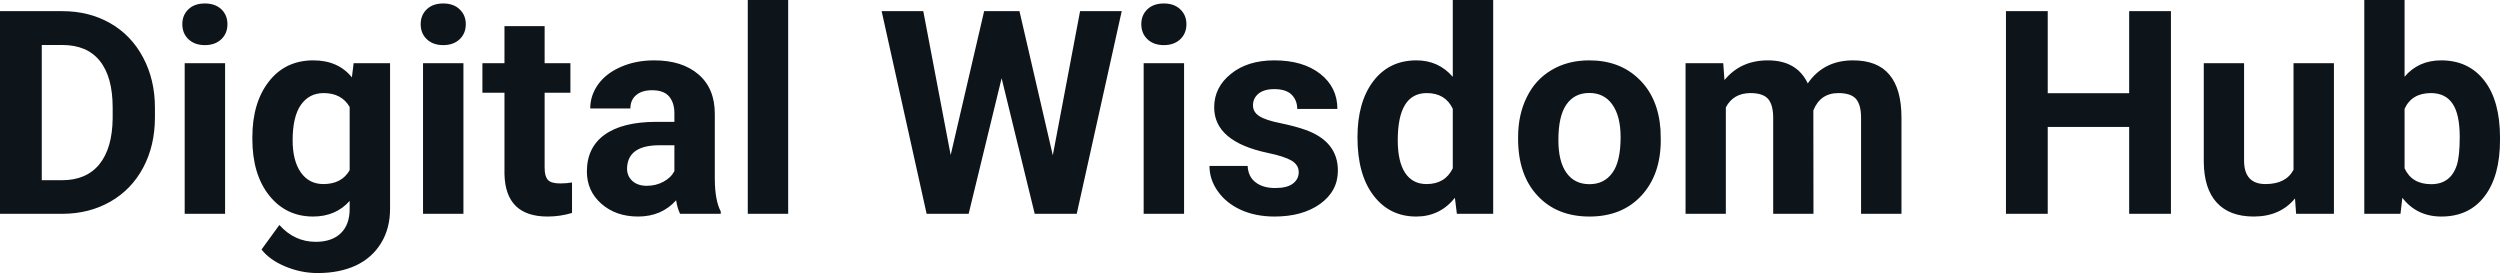 <svg fill="#0d141a" viewBox="0 0 201.699 22.034" height="100%" width="100%" xmlns="http://www.w3.org/2000/svg"><path preserveAspectRatio="none" d="M5.06 17.25L0 17.25L0 0.90L5.03 0.90Q7.19 0.90 8.89 1.87Q10.59 2.84 11.54 4.63Q12.50 6.42 12.50 8.70L12.50 8.70L12.50 9.46Q12.50 11.74 11.56 13.51Q10.62 15.28 8.92 16.26Q7.21 17.24 5.06 17.25L5.06 17.25ZM5.03 3.63L3.37 3.63L3.37 14.54L5.00 14.54Q6.97 14.54 8.02 13.25Q9.06 11.96 9.09 9.56L9.09 9.56L9.09 8.69Q9.09 6.20 8.05 4.91Q7.02 3.63 5.03 3.63L5.03 3.63ZM18.16 5.10L18.16 17.25L14.90 17.25L14.90 5.10L18.16 5.10ZM14.71 1.95L14.71 1.95Q14.71 1.22 15.20 0.75Q15.69 0.28 16.53 0.28L16.53 0.28Q17.36 0.28 17.86 0.75Q18.35 1.22 18.35 1.95L18.35 1.95Q18.35 2.70 17.85 3.17Q17.35 3.64 16.53 3.64Q15.71 3.64 15.21 3.17Q14.71 2.70 14.71 1.95ZM20.36 11.22L20.36 11.08Q20.36 8.29 21.69 6.58Q23.02 4.87 25.28 4.87L25.28 4.87Q27.28 4.87 28.39 6.24L28.39 6.24L28.53 5.10L31.47 5.10L31.47 16.85Q31.47 18.44 30.74 19.62Q30.02 20.80 28.71 21.42Q27.39 22.03 25.63 22.03L25.63 22.03Q24.29 22.03 23.02 21.50Q21.75 20.97 21.10 20.13L21.10 20.13L22.54 18.15Q23.75 19.51 25.48 19.51L25.48 19.51Q26.77 19.51 27.49 18.82Q28.21 18.13 28.21 16.86L28.21 16.86L28.21 16.21Q27.09 17.47 25.26 17.47L25.26 17.47Q23.07 17.47 21.71 15.76Q20.36 14.05 20.36 11.22L20.36 11.22ZM23.61 11.32L23.61 11.32Q23.61 12.97 24.27 13.91Q24.93 14.85 26.09 14.85L26.09 14.85Q27.57 14.85 28.21 13.73L28.21 13.73L28.21 8.63Q27.56 7.51 26.11 7.51L26.11 7.51Q24.94 7.51 24.27 8.47Q23.61 9.42 23.61 11.32ZM37.39 5.10L37.39 17.25L34.13 17.25L34.13 5.10L37.39 5.10ZM33.94 1.95L33.94 1.95Q33.94 1.22 34.43 0.75Q34.92 0.28 35.76 0.28L35.76 0.28Q36.59 0.28 37.08 0.75Q37.58 1.22 37.58 1.95L37.58 1.95Q37.58 2.70 37.08 3.17Q36.58 3.64 35.76 3.64Q34.94 3.64 34.44 3.17Q33.94 2.70 33.94 1.95ZM40.70 2.11L43.94 2.11L43.94 5.10L46.02 5.10L46.02 7.48L43.94 7.48L43.94 13.54Q43.94 14.22 44.20 14.51Q44.46 14.80 45.19 14.80L45.19 14.80Q45.73 14.80 46.15 14.72L46.15 14.72L46.15 17.18Q45.19 17.47 44.18 17.47L44.18 17.47Q40.77 17.47 40.70 14.03L40.70 14.03L40.70 7.48L38.92 7.48L38.92 5.10L40.70 5.10L40.70 2.11ZM58.15 17.25L54.87 17.25Q54.65 16.81 54.55 16.16L54.55 16.16Q53.37 17.47 51.48 17.47L51.48 17.47Q49.69 17.47 48.52 16.44Q47.35 15.41 47.35 13.84L47.35 13.84Q47.35 11.90 48.78 10.87Q50.21 9.84 52.92 9.83L52.92 9.83L54.41 9.83L54.41 9.13Q54.41 8.29 53.98 7.78Q53.55 7.28 52.61 7.28L52.61 7.28Q51.79 7.28 51.33 7.67Q50.86 8.06 50.86 8.75L50.86 8.75L47.62 8.75Q47.62 7.69 48.27 6.79Q48.92 5.90 50.11 5.39Q51.30 4.87 52.78 4.87L52.78 4.87Q55.03 4.87 56.35 6.00Q57.67 7.13 57.67 9.18L57.67 9.18L57.67 14.44Q57.68 16.17 58.15 17.06L58.15 17.06L58.15 17.25ZM52.19 14.99L52.19 14.99Q52.91 14.99 53.51 14.67Q54.12 14.35 54.41 13.81L54.41 13.81L54.41 11.72L53.20 11.72Q50.76 11.72 50.60 13.41L50.60 13.41L50.59 13.60Q50.59 14.21 51.02 14.60Q51.45 14.99 52.19 14.99ZM63.59 0L63.59 17.25L60.33 17.25L60.33 0L63.59 0ZM82.25 0.90L84.94 12.53L87.14 0.90L90.50 0.90L86.87 17.25L83.48 17.25L80.81 6.31L78.15 17.25L74.76 17.25L71.13 0.90L74.49 0.90L76.70 12.51L79.40 0.90L82.25 0.90ZM95.53 5.10L95.53 17.25L92.27 17.25L92.27 5.10L95.53 5.10ZM92.08 1.95L92.08 1.95Q92.08 1.22 92.57 0.75Q93.06 0.28 93.90 0.28L93.90 0.28Q94.73 0.28 95.22 0.75Q95.72 1.22 95.72 1.95L95.72 1.95Q95.72 2.70 95.22 3.17Q94.72 3.64 93.90 3.64Q93.08 3.64 92.58 3.17Q92.08 2.70 92.08 1.95ZM104.78 13.89L104.78 13.89Q104.78 13.30 104.19 12.95Q103.60 12.61 102.30 12.34L102.30 12.34Q97.96 11.43 97.96 8.66L97.96 8.66Q97.96 7.04 99.31 5.96Q100.65 4.87 102.81 4.87L102.81 4.87Q105.13 4.87 106.52 5.96Q107.90 7.05 107.90 8.79L107.90 8.79L104.66 8.79Q104.66 8.10 104.21 7.64Q103.76 7.19 102.80 7.19L102.80 7.19Q101.98 7.19 101.53 7.56Q101.09 7.93 101.09 8.50L101.09 8.50Q101.09 9.04 101.60 9.37Q102.11 9.70 103.32 9.94Q104.53 10.19 105.36 10.49L105.36 10.49Q107.94 11.43 107.94 13.76L107.94 13.76Q107.94 15.42 106.51 16.45Q105.08 17.47 102.83 17.47L102.83 17.47Q101.30 17.47 100.11 16.93Q98.93 16.39 98.26 15.44Q97.58 14.49 97.58 13.39L97.58 13.39L100.66 13.39Q100.70 14.25 101.30 14.71Q101.89 15.17 102.89 15.17L102.89 15.17Q103.83 15.17 104.30 14.82Q104.78 14.46 104.78 13.89ZM109.52 11.08L109.52 11.08Q109.52 8.24 110.79 6.56Q112.07 4.87 114.28 4.87L114.28 4.87Q116.06 4.87 117.21 6.20L117.21 6.20L117.21 0L120.47 0L120.47 17.25L117.54 17.25L117.38 15.96Q116.17 17.47 114.26 17.47L114.26 17.47Q112.11 17.47 110.82 15.78Q109.52 14.09 109.52 11.08ZM112.77 11.32L112.77 11.32Q112.77 13.03 113.36 13.94Q113.96 14.85 115.09 14.85L115.09 14.85Q116.59 14.85 117.21 13.58L117.21 13.58L117.21 8.78Q116.61 7.51 115.11 7.51L115.11 7.51Q112.77 7.51 112.77 11.32ZM122.48 11.21L122.48 11.06Q122.48 9.25 123.18 7.84Q123.87 6.42 125.18 5.65Q126.49 4.87 128.22 4.87L128.22 4.87Q130.68 4.87 132.23 6.38Q133.79 7.88 133.97 10.47L133.97 10.47L133.99 11.30Q133.99 14.09 132.43 15.78Q130.87 17.47 128.24 17.47Q125.61 17.47 124.05 15.79Q122.48 14.11 122.48 11.21L122.48 11.21ZM125.73 11.30L125.73 11.30Q125.73 13.03 126.38 13.94Q127.03 14.86 128.24 14.86L128.24 14.86Q129.42 14.86 130.08 13.95Q130.75 13.05 130.75 11.06L130.75 11.06Q130.75 9.37 130.08 8.43Q129.42 7.50 128.22 7.50L128.22 7.50Q127.03 7.50 126.38 8.43Q125.73 9.35 125.73 11.30ZM135.99 5.10L139.03 5.10L139.13 6.46Q140.43 4.87 142.63 4.87L142.63 4.87Q144.97 4.87 145.85 6.73L145.85 6.73Q147.13 4.87 149.50 4.87L149.50 4.87Q151.48 4.87 152.44 6.03Q153.41 7.18 153.41 9.49L153.41 9.49L153.41 17.25L150.15 17.25L150.15 9.50Q150.15 8.47 149.75 7.99Q149.34 7.51 148.32 7.51L148.32 7.51Q146.86 7.51 146.30 8.91L146.30 8.91L146.31 17.25L143.06 17.25L143.06 9.51Q143.06 8.46 142.65 7.98Q142.23 7.51 141.23 7.51L141.23 7.51Q139.85 7.51 139.24 8.66L139.24 8.66L139.24 17.25L135.99 17.25L135.99 5.10ZM175.15 0.90L175.15 17.25L171.78 17.25L171.78 10.24L165.21 10.24L165.21 17.25L161.84 17.25L161.84 0.90L165.21 0.90L165.21 7.52L171.78 7.52L171.78 0.90L175.15 0.90ZM185.25 17.25L185.16 16.01Q183.96 17.47 181.83 17.47L181.83 17.47Q179.88 17.47 178.85 16.35Q177.82 15.23 177.80 13.06L177.80 13.06L177.80 5.10L181.05 5.10L181.05 12.95Q181.05 14.85 182.78 14.85L182.78 14.85Q184.43 14.85 185.04 13.70L185.04 13.70L185.04 5.10L188.30 5.10L188.30 17.25L185.25 17.25ZM201.70 11.11L201.70 11.29Q201.70 14.21 200.45 15.84Q199.21 17.47 196.97 17.47L196.97 17.47Q194.99 17.47 193.82 15.96L193.82 15.96L193.67 17.25L190.75 17.25L190.75 0L194.00 0L194.00 6.19Q195.12 4.87 196.95 4.87L196.95 4.87Q199.17 4.87 200.44 6.51Q201.70 8.14 201.70 11.11L201.70 11.11ZM198.45 11.05L198.45 11.05Q198.45 9.21 197.87 8.36Q197.29 7.51 196.13 7.51L196.13 7.51Q194.58 7.51 194.00 8.78L194.00 8.78L194.00 13.58Q194.59 14.86 196.15 14.86L196.15 14.86Q197.72 14.86 198.22 13.31L198.22 13.31Q198.45 12.57 198.45 11.05Z"></path></svg>
